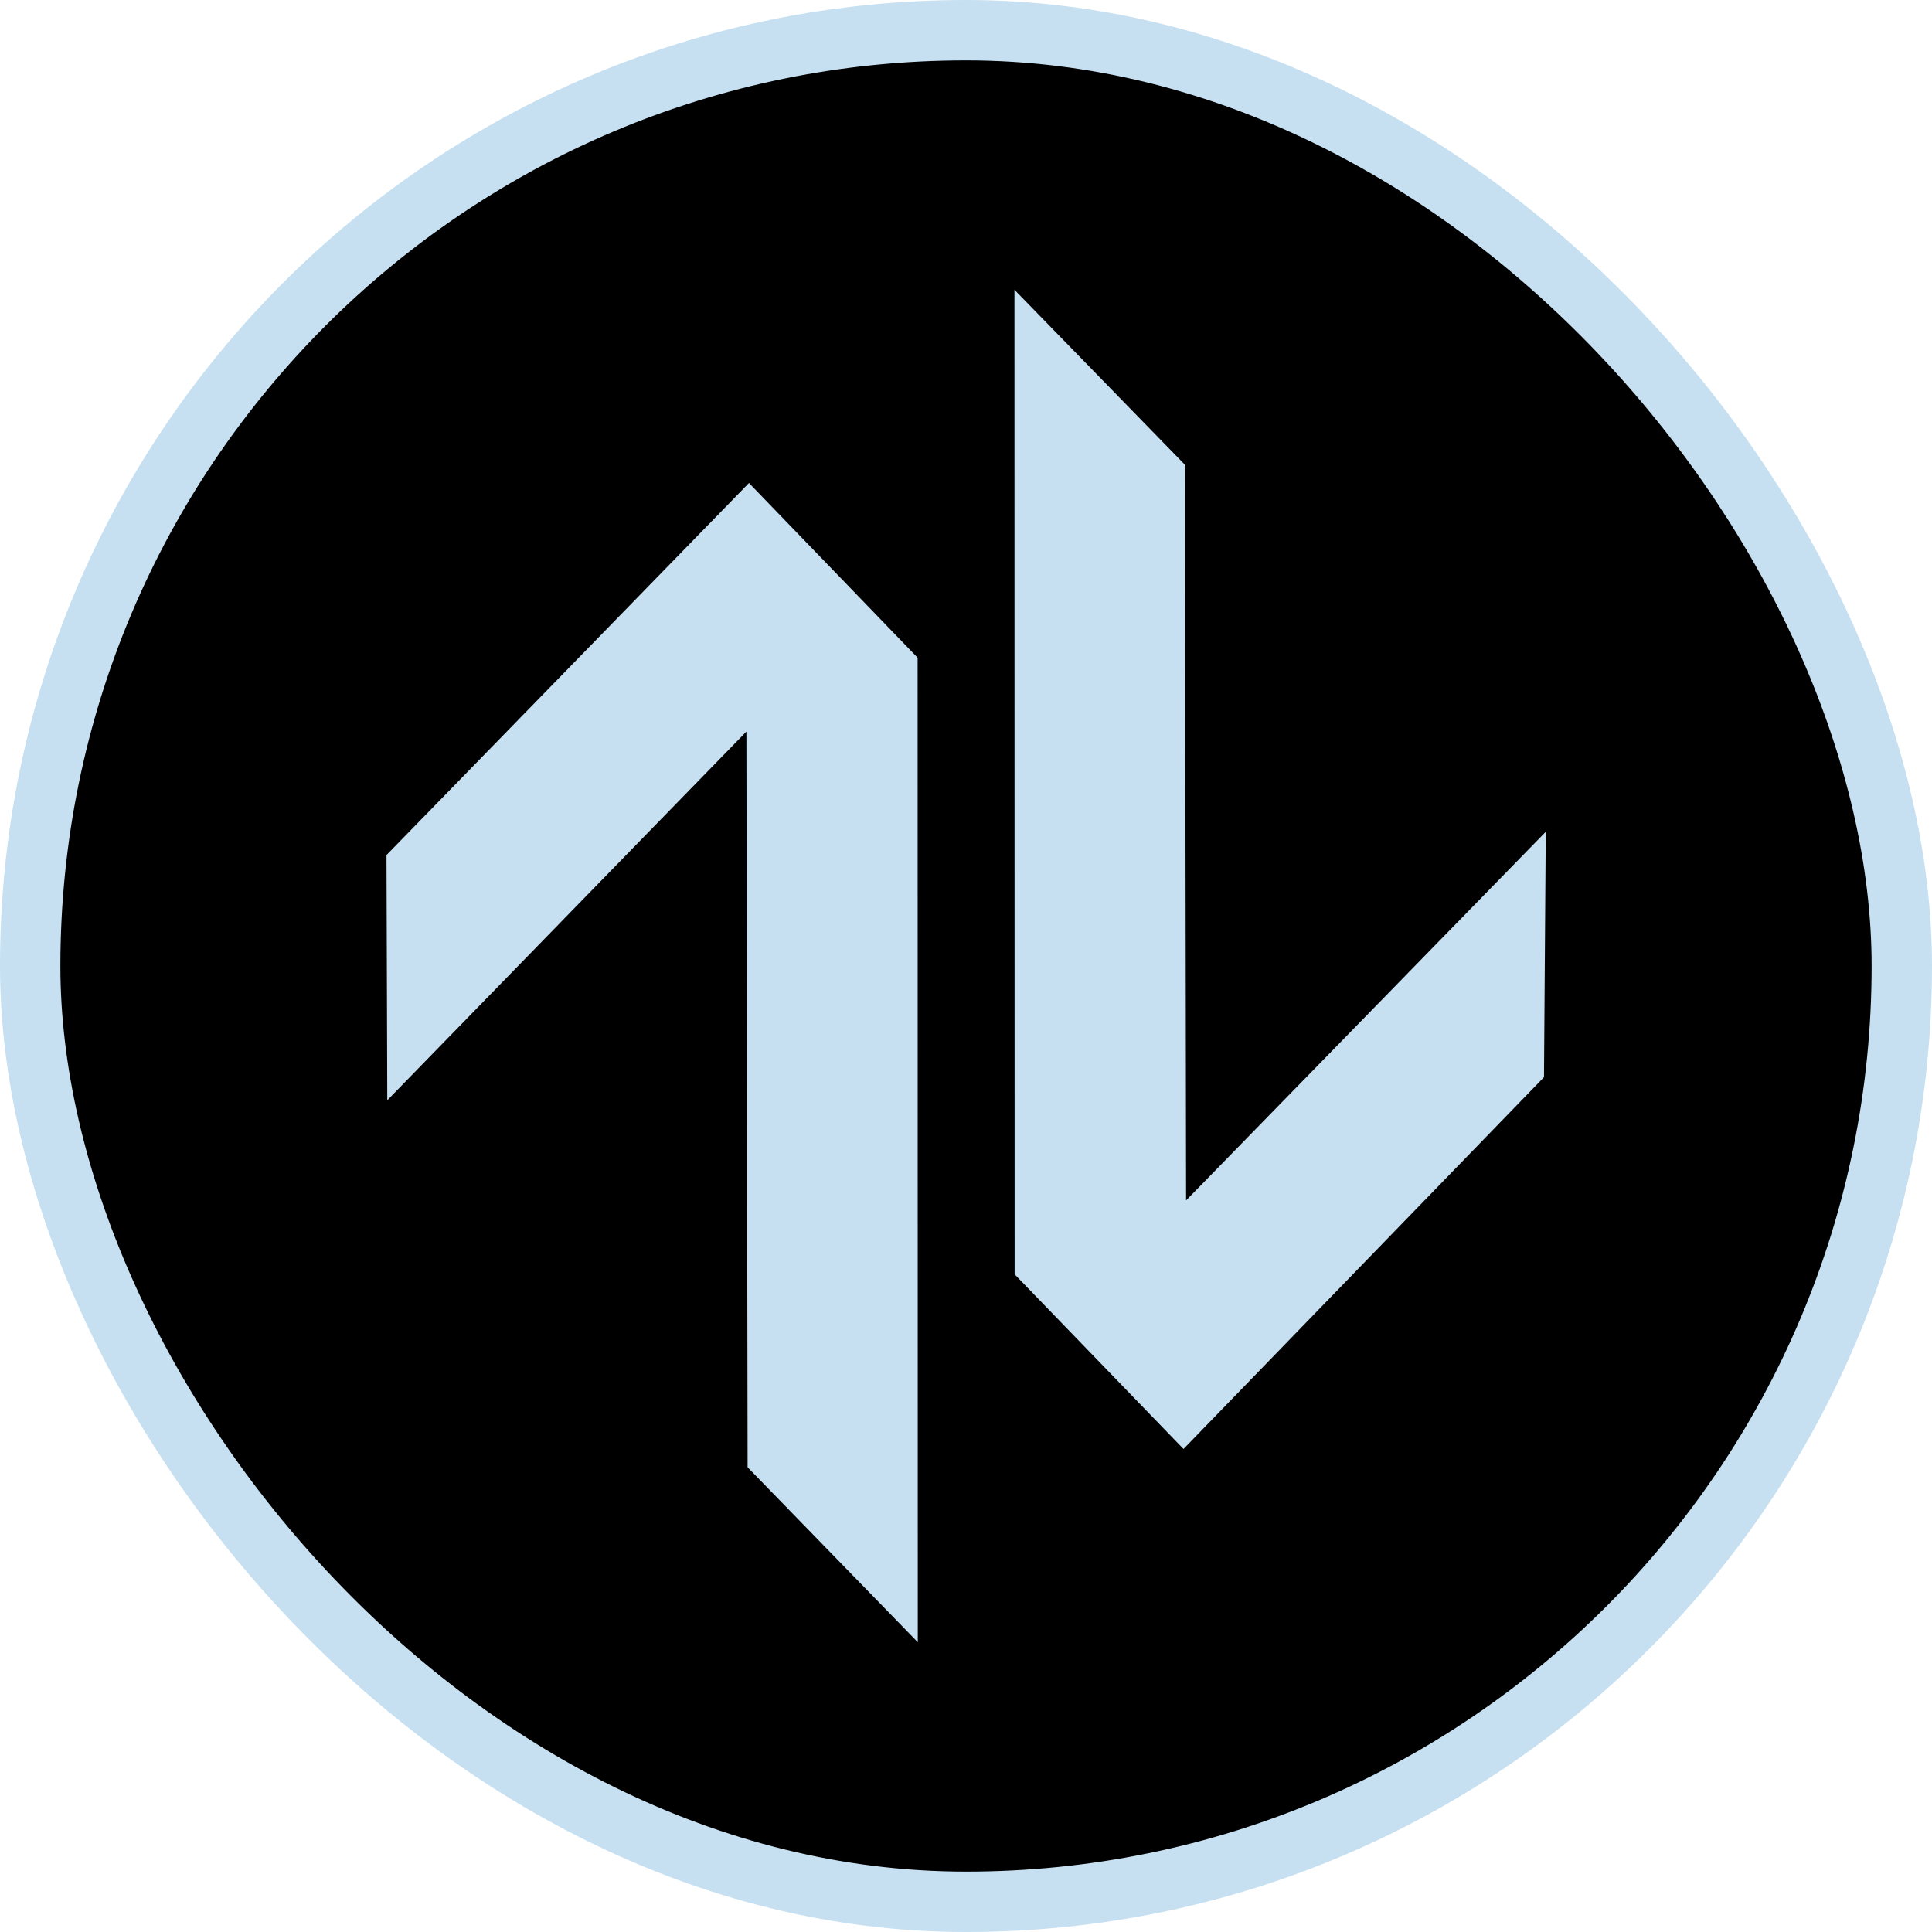 <svg width="24" height="24" viewBox="0 0 24 24" fill="none" xmlns="http://www.w3.org/2000/svg">
<rect x="0.375" y="0.375" width="23.25" height="23.25" rx="11.625" fill="black"/>
<rect x="0.375" y="0.375" width="23.25" height="23.25" rx="11.625" stroke="#C6E0F1" stroke-width="0.75"/>
<path d="M4.811 13.668L4.801 10.622L9.304 6L11.399 8.17L11.401 20.4L9.287 18.227L9.272 9.088L4.811 13.668Z" fill="#C6E0F1"/>
<path d="M19.202 10.333L19.18 13.381L14.702 18L12.604 15.83L12.602 3.6L14.719 5.773L14.734 14.912L19.202 10.333Z" fill="#C6E0F1"/>
</svg>
